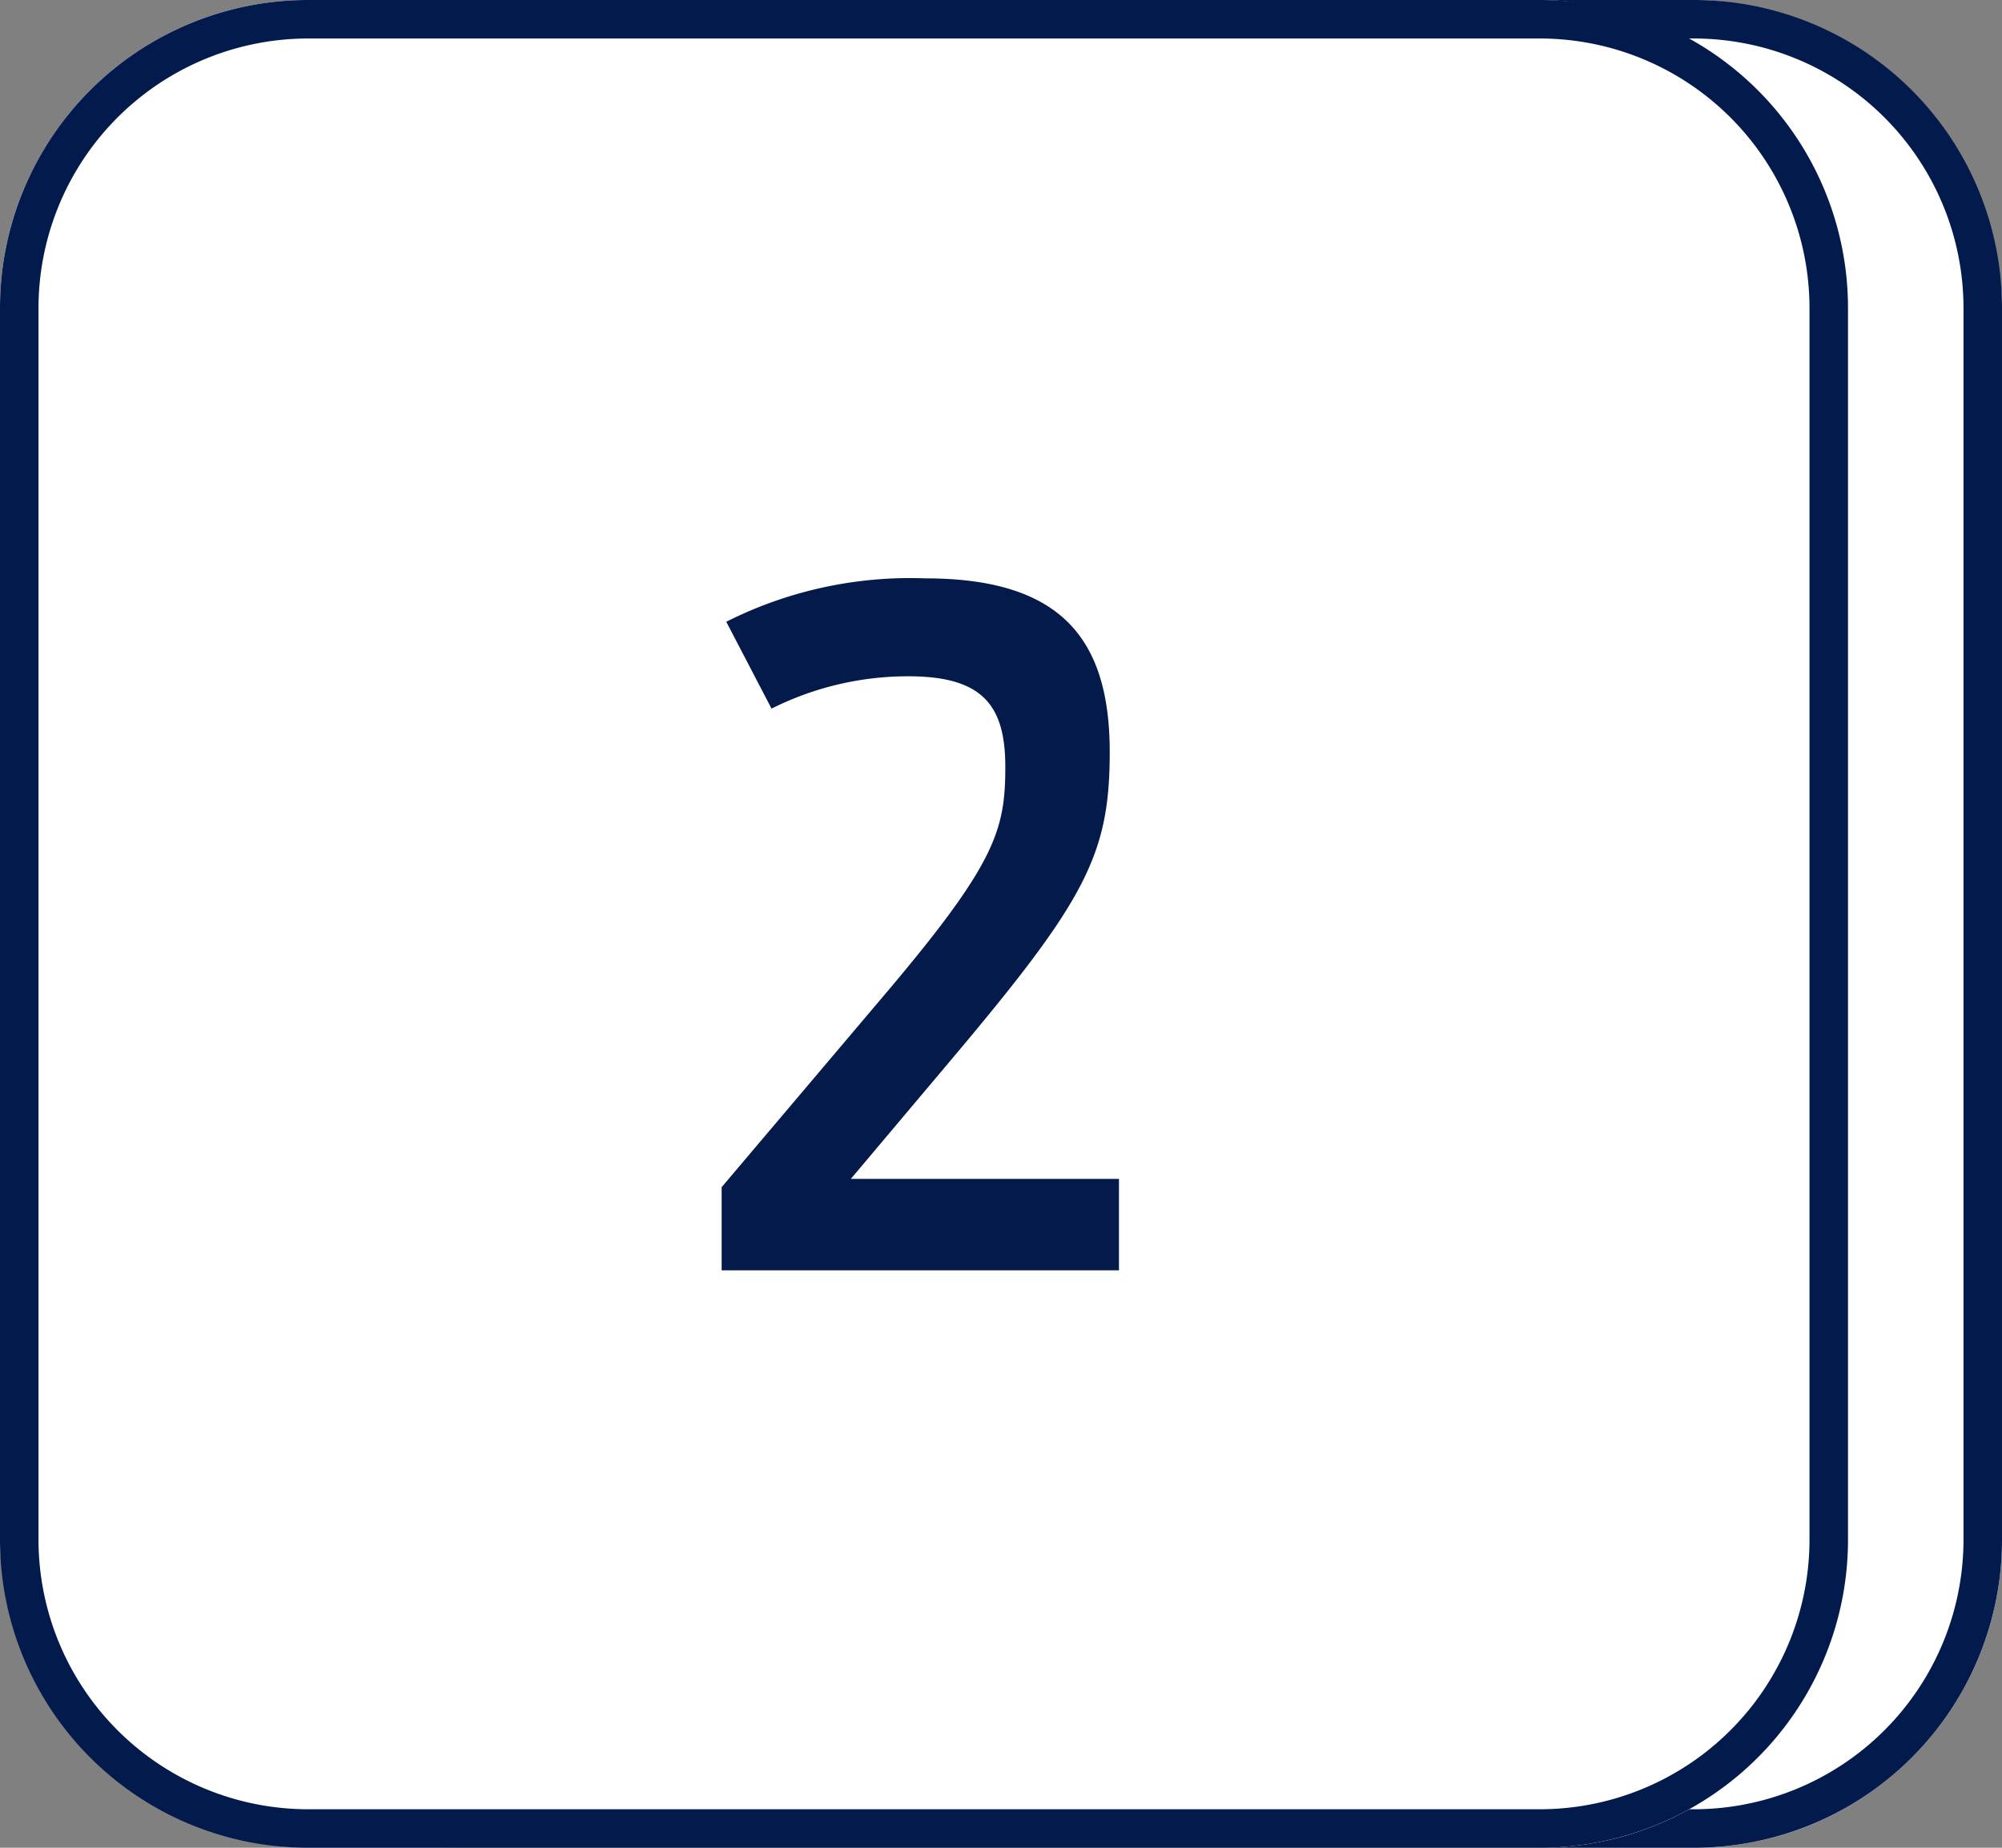 <svg xmlns="http://www.w3.org/2000/svg" width="52" height="48" viewBox="0 0 52 48"><rect x="0" y="0" width="52" height="48" fill="#808080" stroke="none"/><g transform="translate(15446 22437)"><rect width="48" height="48" rx="8" transform="translate(-15442 -22437)" fill="#fff"/><path d="M8,1A7.008,7.008,0,0,0,1,8V40a7.008,7.008,0,0,0,7,7H40a7.008,7.008,0,0,0,7-7V8a7.008,7.008,0,0,0-7-7H8M8,0H40a8,8,0,0,1,8,8V40a8,8,0,0,1-8,8H8a8,8,0,0,1-8-8V8A8,8,0,0,1,8,0Z" transform="translate(-15442 -22437)" fill="#021a4c"/><rect width="48" height="48" rx="8" transform="translate(-15446 -22437)" fill="#fff"/><path d="M8,1A7.008,7.008,0,0,0,1,8V40a7.008,7.008,0,0,0,7,7H40a7.008,7.008,0,0,0,7-7V8a7.008,7.008,0,0,0-7-7H8M8,0H40a8,8,0,0,1,8,8V40a8,8,0,0,1-8,8H8a8,8,0,0,1-8-8V8A8,8,0,0,1,8,0Z" transform="translate(-15446 -22437)" fill="#021a4c"/><path d="M.744,0h10.32V-2.376H4.1L6.768-5.544c3.432-4.08,4.056-5.256,4.056-7.92,0-3-1.32-4.512-4.8-4.512a10.611,10.611,0,0,0-5.16,1.128L2.04-14.592a7.914,7.914,0,0,1,3.552-.84c1.92,0,2.52.744,2.52,2.352,0,1.68-.264,2.544-3.264,6.072L.744-2.16Z" transform="translate(-15428 -22404)" fill="#031a4a"/></g></svg>